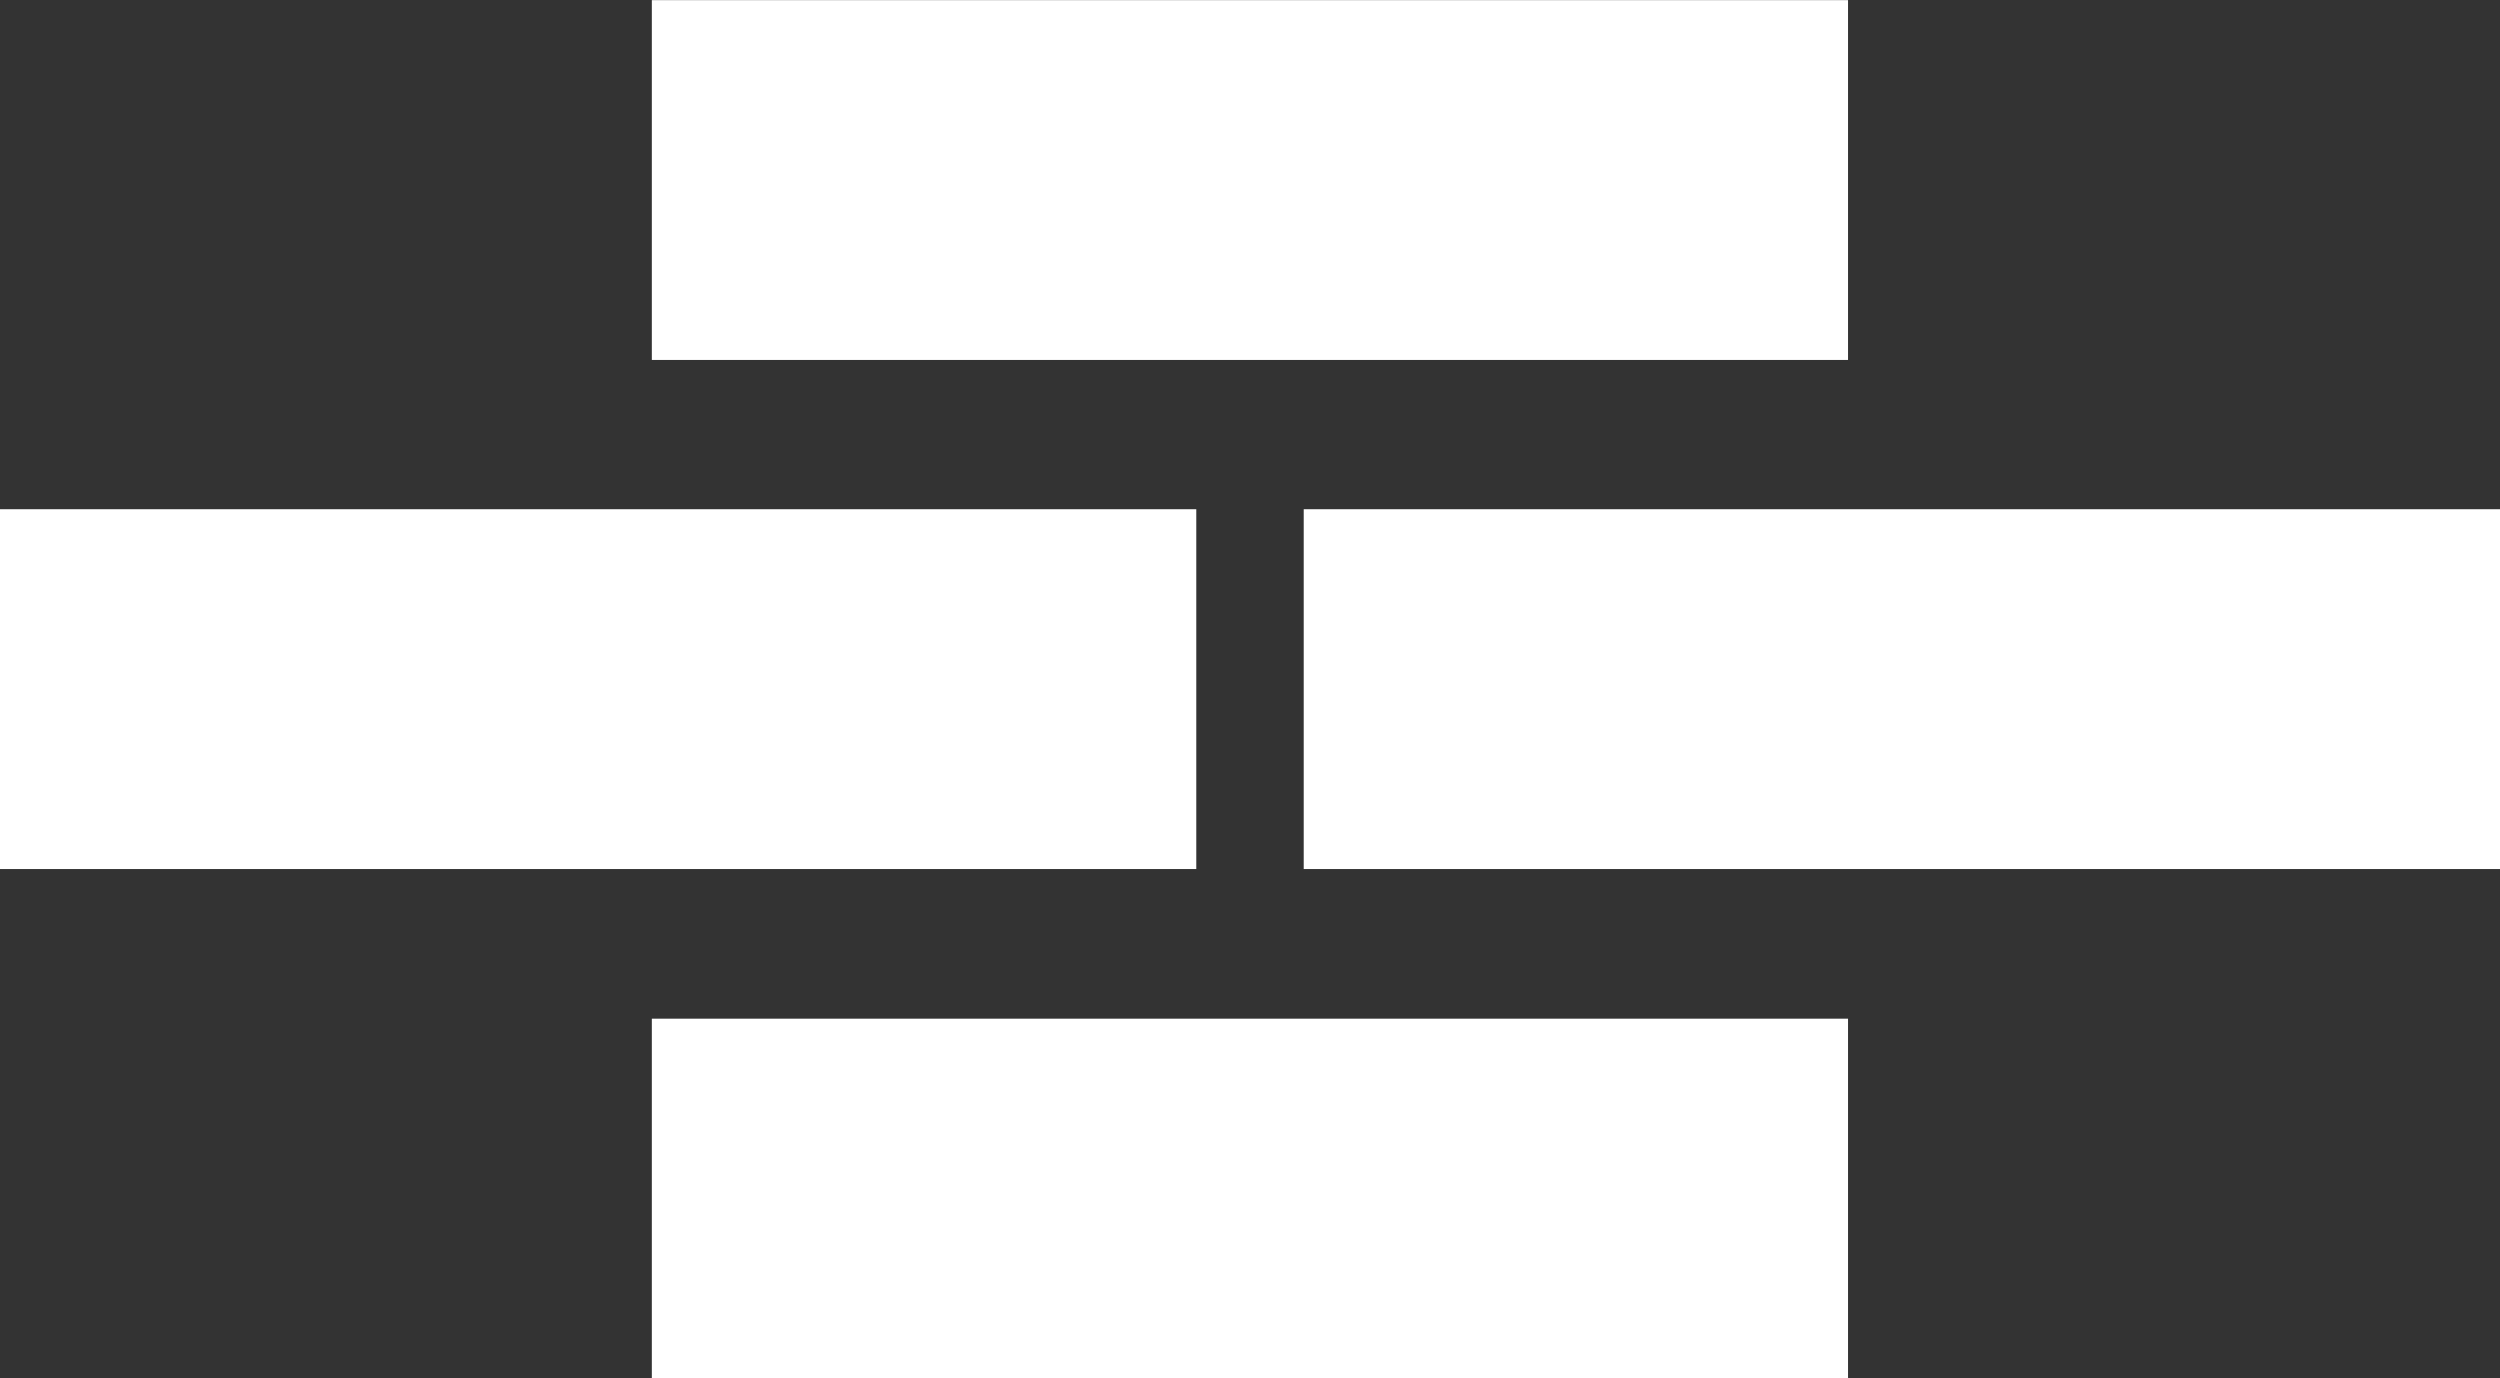<?xml version="1.0" encoding="UTF-8"?> <svg xmlns="http://www.w3.org/2000/svg" width="54.431" height="30.013" viewBox="0 0 54.431 30.013"><rect x="0" y="0" width="54.431" height="30.013" fill="#333333" stroke="none"/><g id="Group_60" data-name="Group 60" transform="translate(-997.047 -485.693)"><path id="Path_42" data-name="Path 42" d="M0-2.114H26.046V-9.948H0Z" transform="translate(997.047 506.728)" fill="#fff"></path><path id="Path_43" data-name="Path 43" d="M41.358-2.114H15.312V-9.948H41.358Z" transform="translate(1010.12 506.728)" fill="#fff"></path><path id="Path_44" data-name="Path 44" d="M7.656-7.6H33.7v-7.834H7.656Z" transform="translate(1003.583 501.13)" fill="#fff"></path><path id="Path_45" data-name="Path 45" d="M7.656,3.375H33.7V-4.459H7.656Z" transform="translate(1003.583 512.331)" fill="#fff"></path></g></svg> 